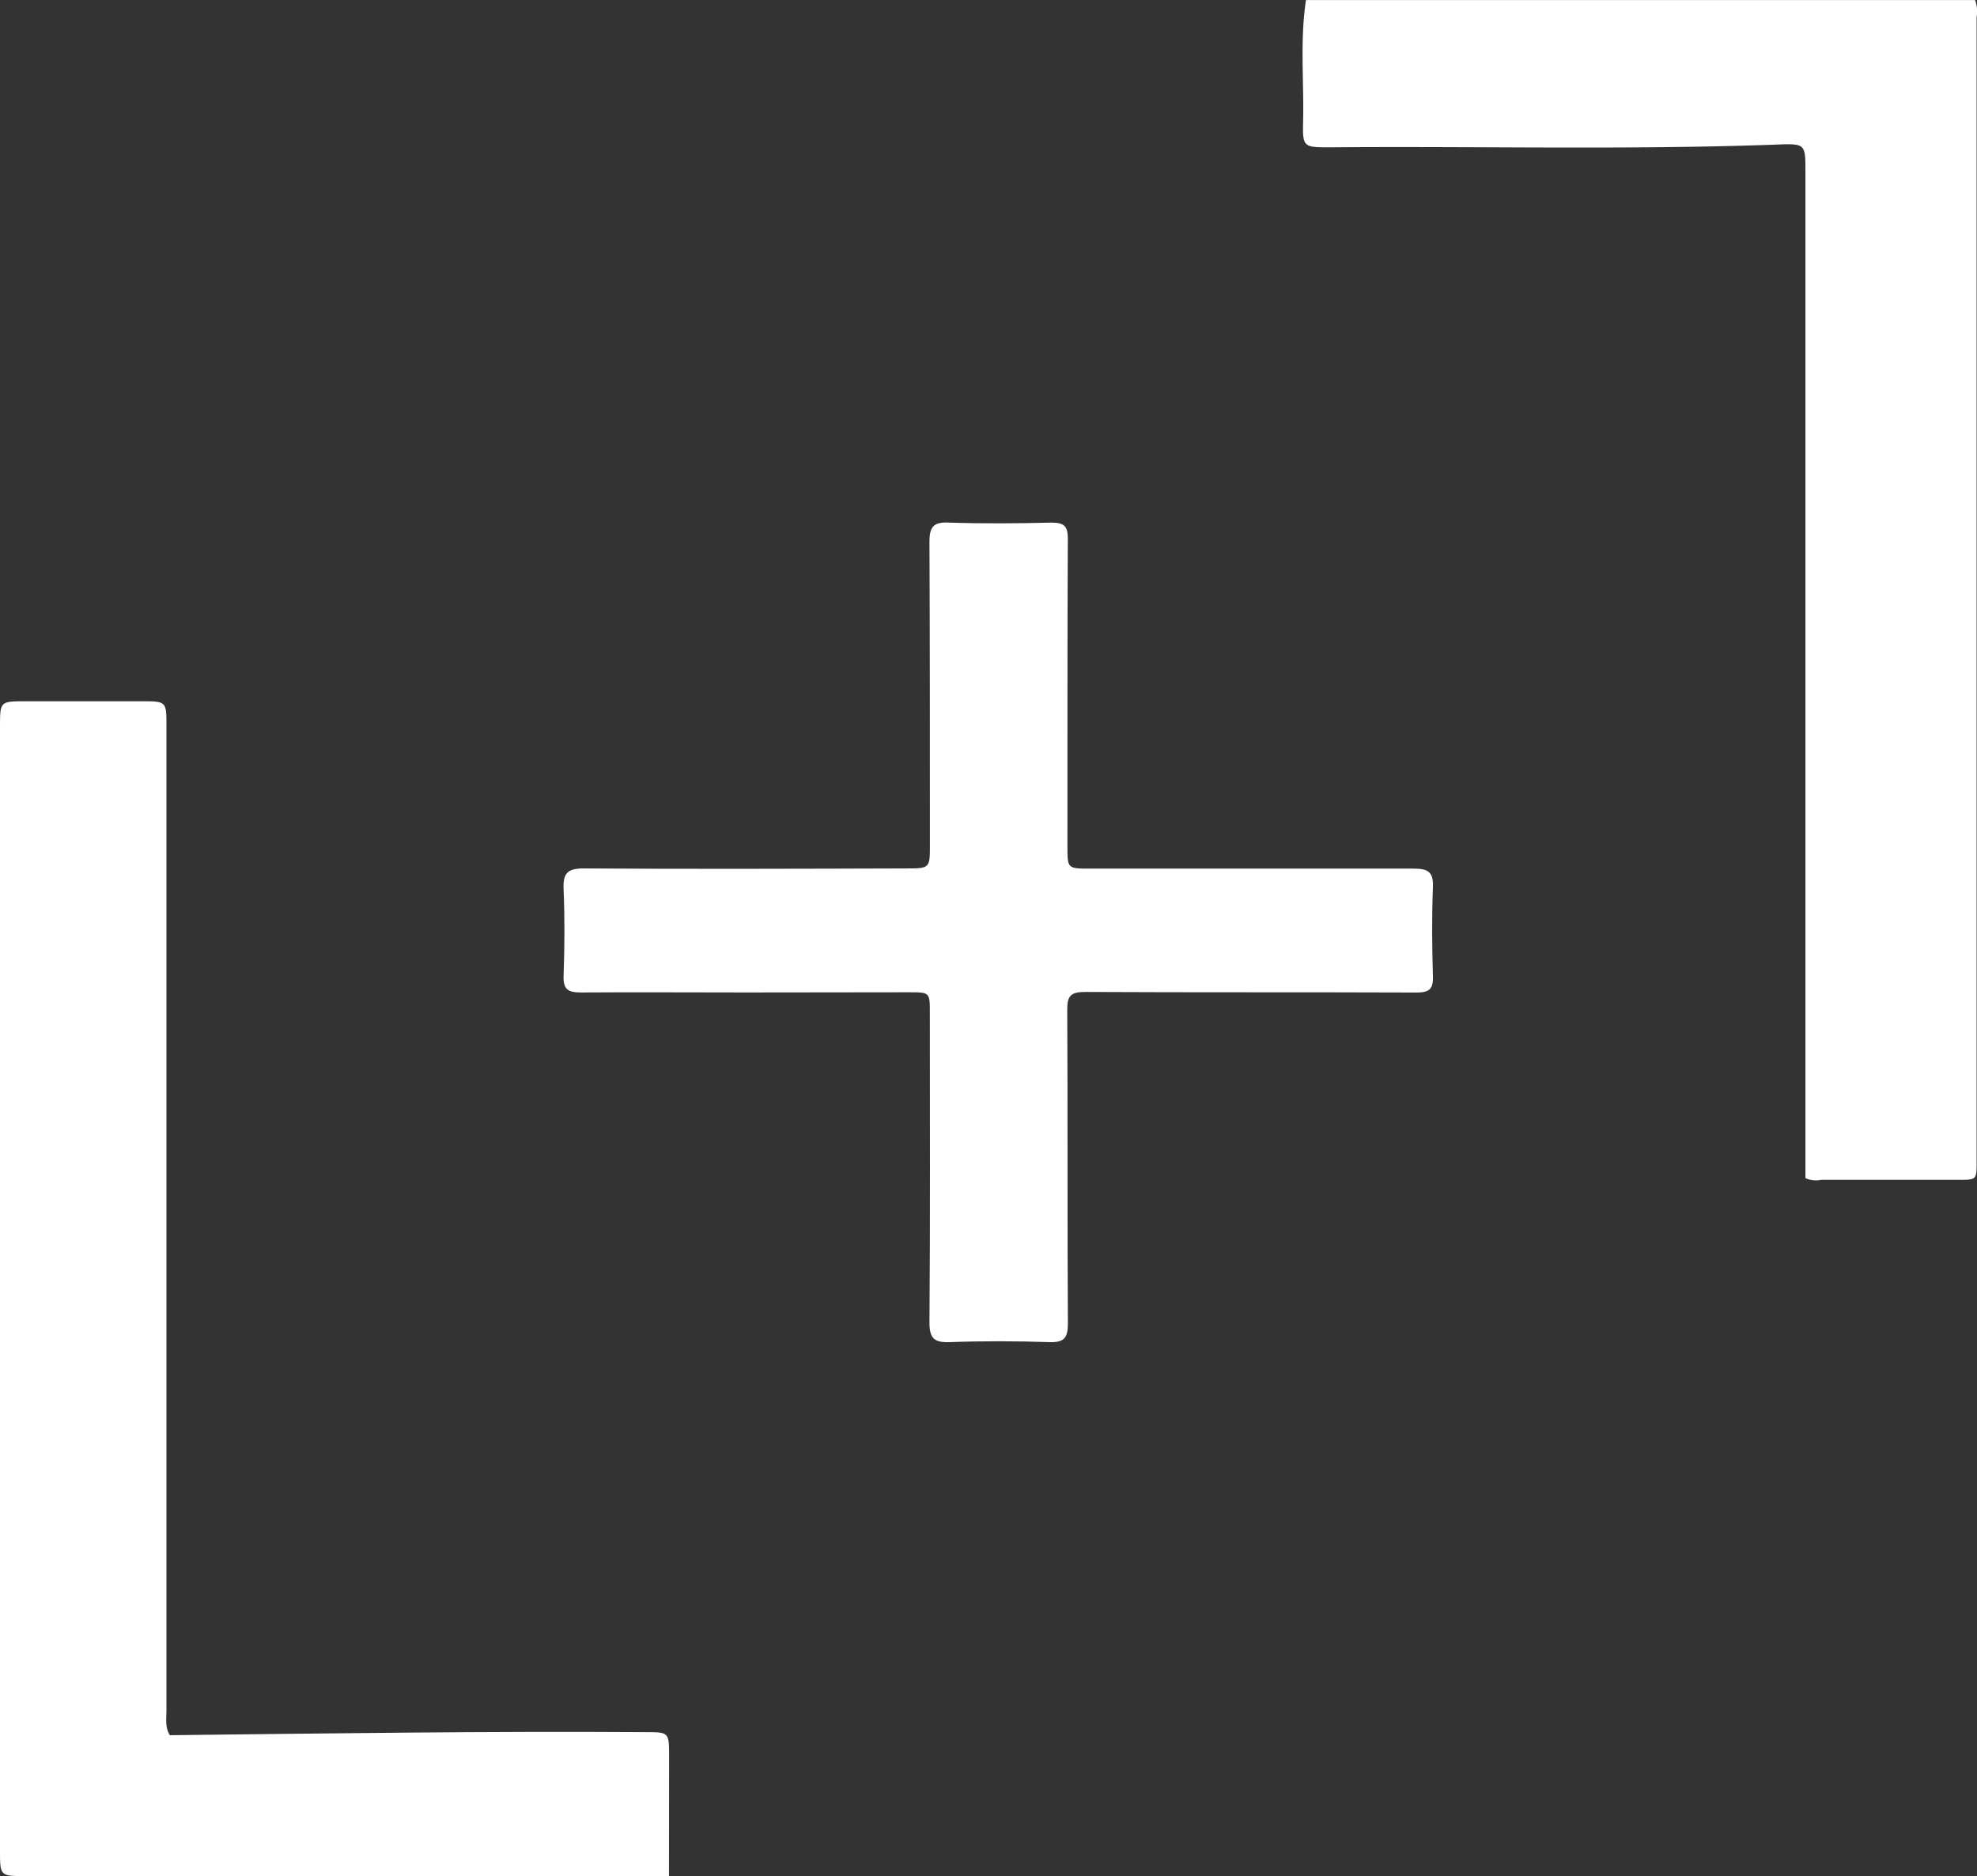 <svg xmlns="http://www.w3.org/2000/svg" id="Layer_1" data-name="Layer 1" viewBox="0 0 308.8 293"><rect x="0" y="0" width="308.8" height="293" fill="#333333" stroke="none"/><title>lisman-monogram-white</title><path d="M282,184q0-78.58,0-157.16c0-4.29,0-4.43-4.22-4.27-23.39.87-46.79.24-70.18.44-4,0-4.15-.07-4.06-4,.15-6.32-.51-12.66.45-19H308.5a5.28,5.28,0,0,1,.24,2.7q0,89.35,0,178.7c0,2.85,0,2.85-2.79,2.85q-10.75,0-21.49,0A4,4,0,0,1,282,184Z" style="fill:#fff"></path><path d="M104.49,293H4c-4,0-4,0-4-4q0-87.74,0-175.48c0-4,0-4,4.06-4h18c3.93,0,3.94,0,3.94,3.85q0,34.12,0,68.24,0,42.75,0,85.49c0,1.31-.25,2.68.53,3.9,24.73-.28,49.46-.64,74.2-.48,3.77,0,3.78,0,3.78,3.74Q104.51,283.63,104.49,293Z" style="fill:#fff"></path><path d="M116.48,155c-8.58,0-17.17-.06-25.75,0-2,0-2.78-.46-2.7-2.61.16-4.49.19-9,0-13.5-.11-2.5.59-3.27,3.16-3.26,16.75.11,33.5.05,50.25,0,3.83,0,3.81,0,3.81-3.76,0-15.75,0-31.5-.07-47.25,0-2.45.7-3.12,3.09-3,5.33.17,10.67.13,16,0,2,0,2.53.61,2.52,2.56-.08,16-.05,32-.06,48,0,3.48,0,3.48,3.59,3.48,16.83,0,33.67,0,50.5,0,2.19,0,3.09.47,3,2.87-.19,4.66-.14,9.33,0,14,.06,2-.65,2.48-2.57,2.48-17.25-.07-34.5,0-51.75-.09-2.2,0-2.81.56-2.8,2.76.09,16.33,0,32.67.1,49,0,2.28-.57,3-2.89,2.93-5.16-.17-10.34-.19-15.5,0-2.48.09-3.25-.54-3.23-3.14.13-16.08.06-32.17.06-48.25,0-3.25,0-3.25-3.25-3.25Z" style="fill:#fff"></path></svg>